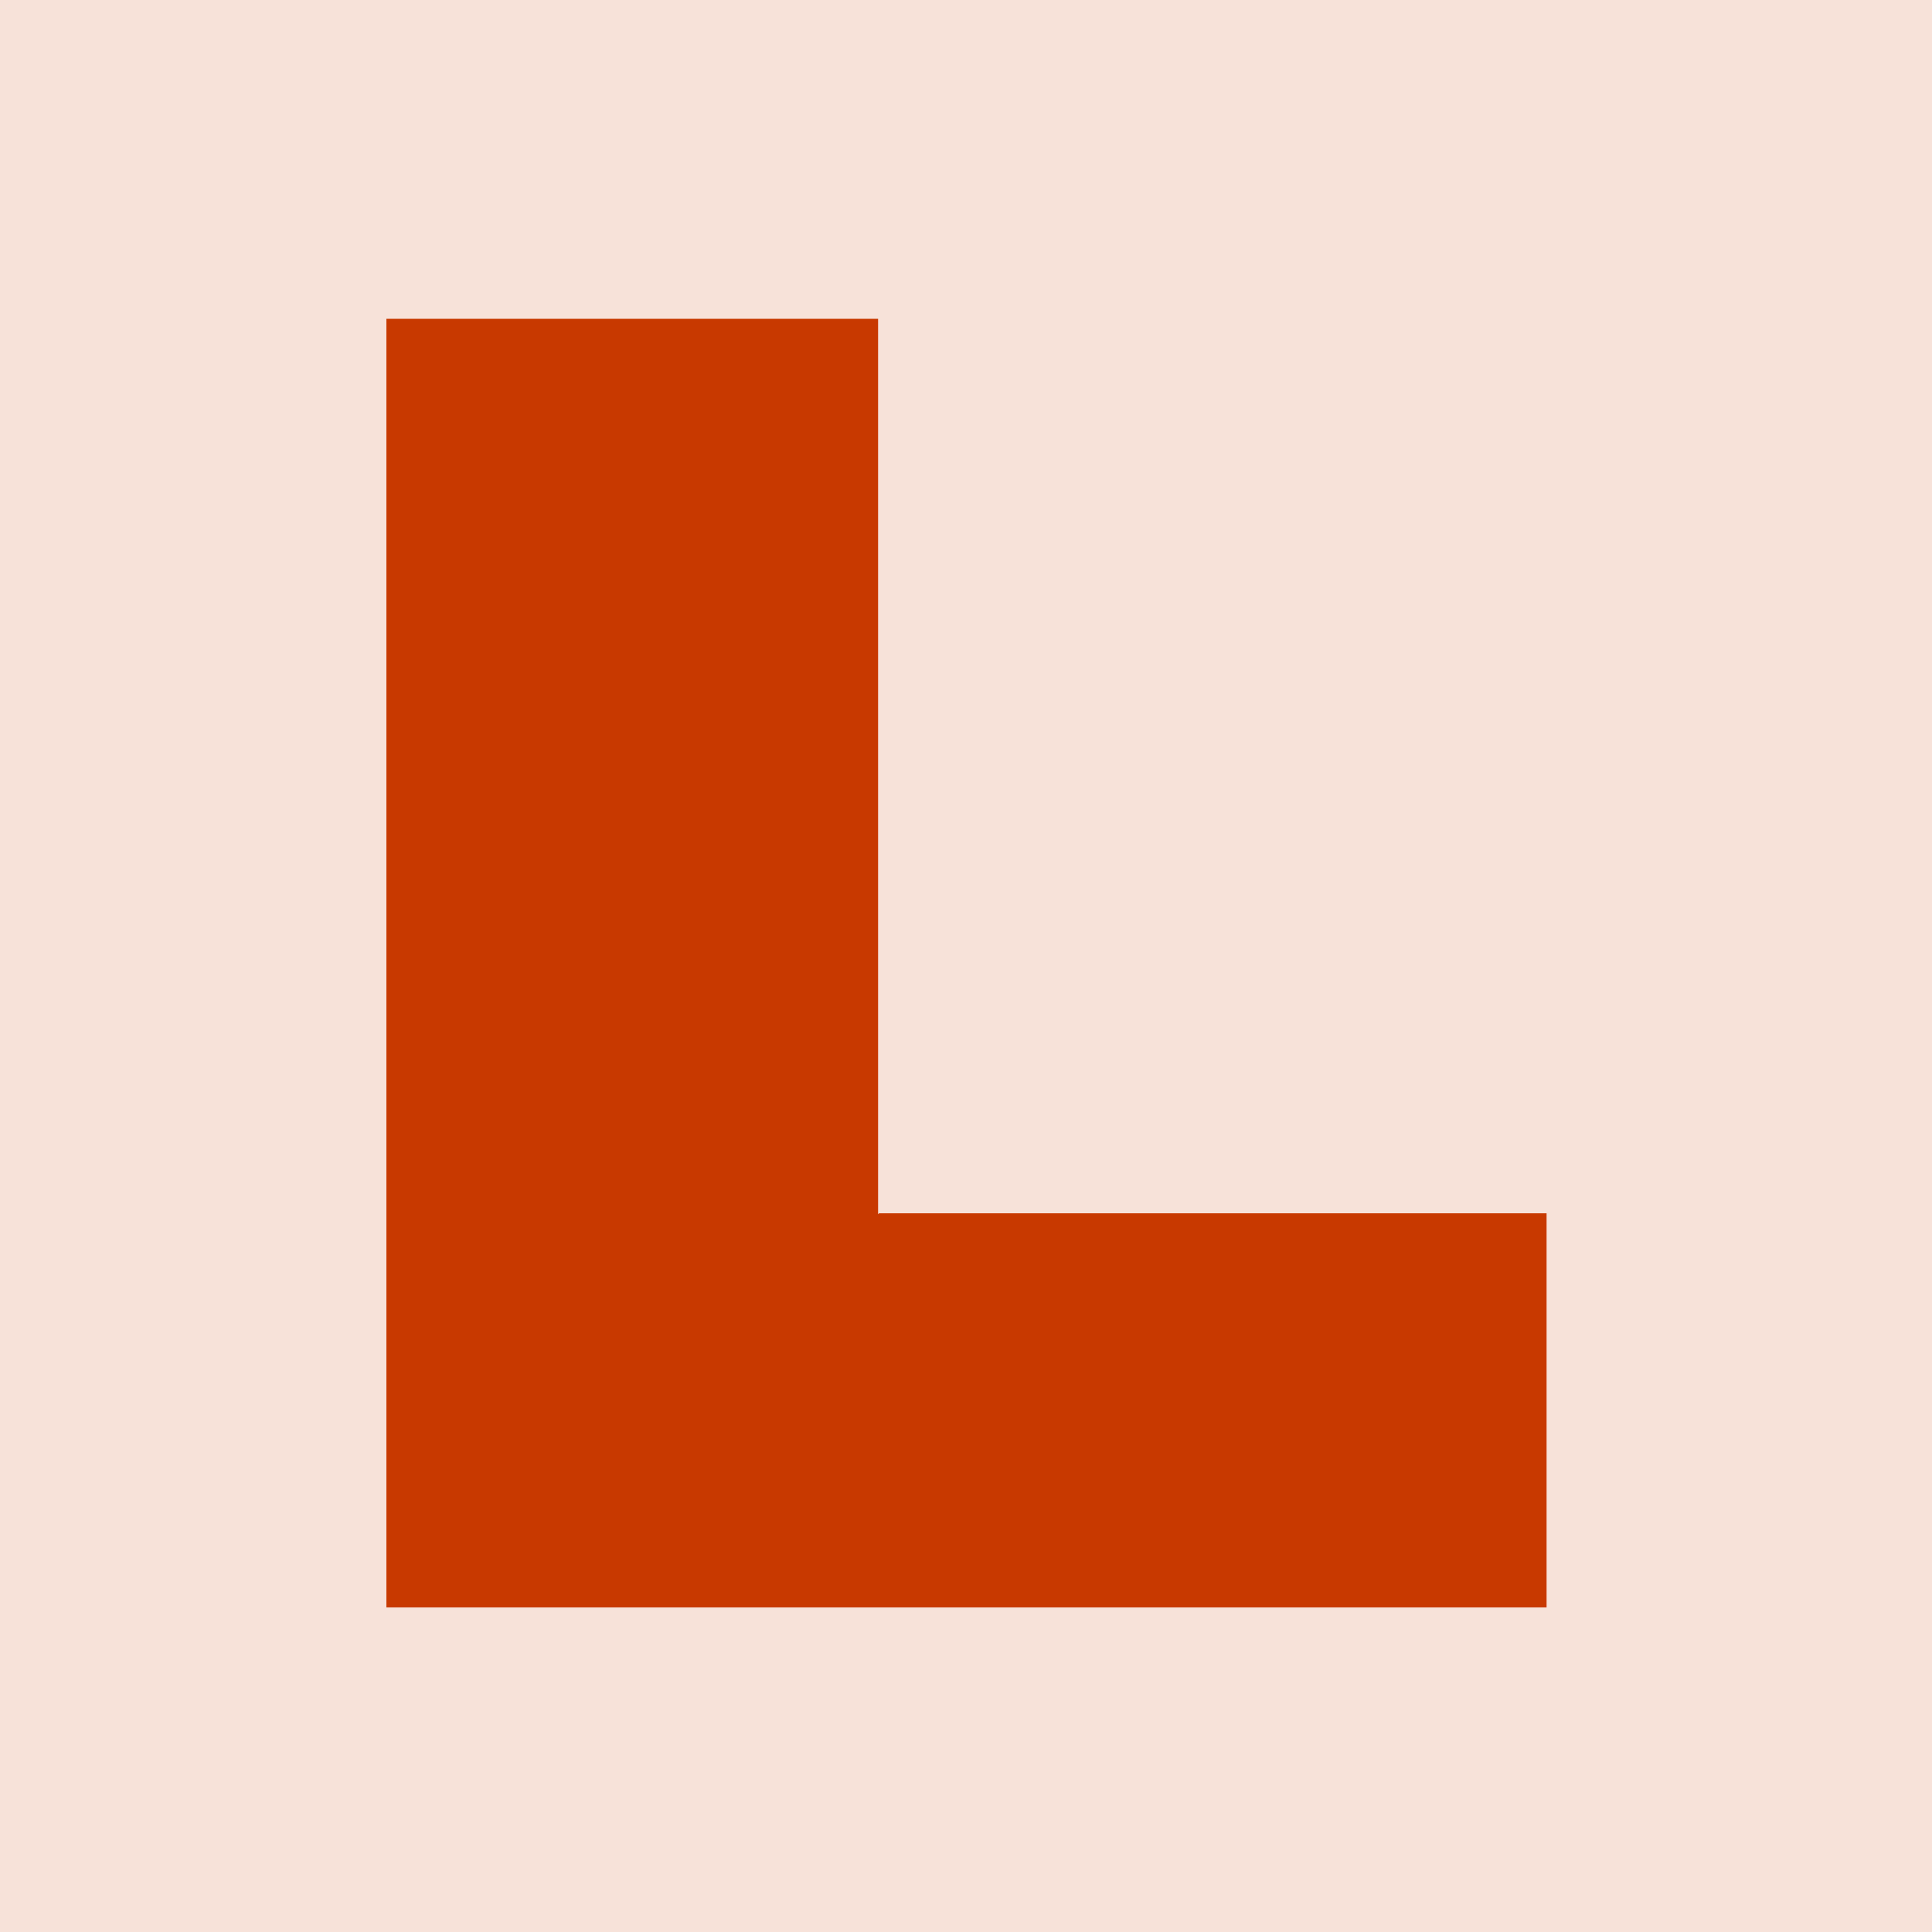<?xml version="1.0" encoding="UTF-8"?>
<svg xmlns="http://www.w3.org/2000/svg" version="1.1" viewBox="0 0 200 200">
  <defs>
    <style>
      .cls-1 {
        fill: #f7e2d9;
      }

      .cls-2 {
        fill: #c83900;
      }
    </style>
  </defs>
  <!-- Generator: Adobe Illustrator 28.7.1, SVG Export Plug-In . SVG Version: 1.2.0 Build 142)  -->
  <g>
    <g id="uuid-c733312d-40c7-4acc-a753-821415ab2dc0">
      <rect class="cls-1" width="200" height="200"/>
      <path class="cls-2" d="M91,125.6h69.1v40.8H40V33h50.9v92.7h0Z"/>
    </g>
  </g>
</svg>